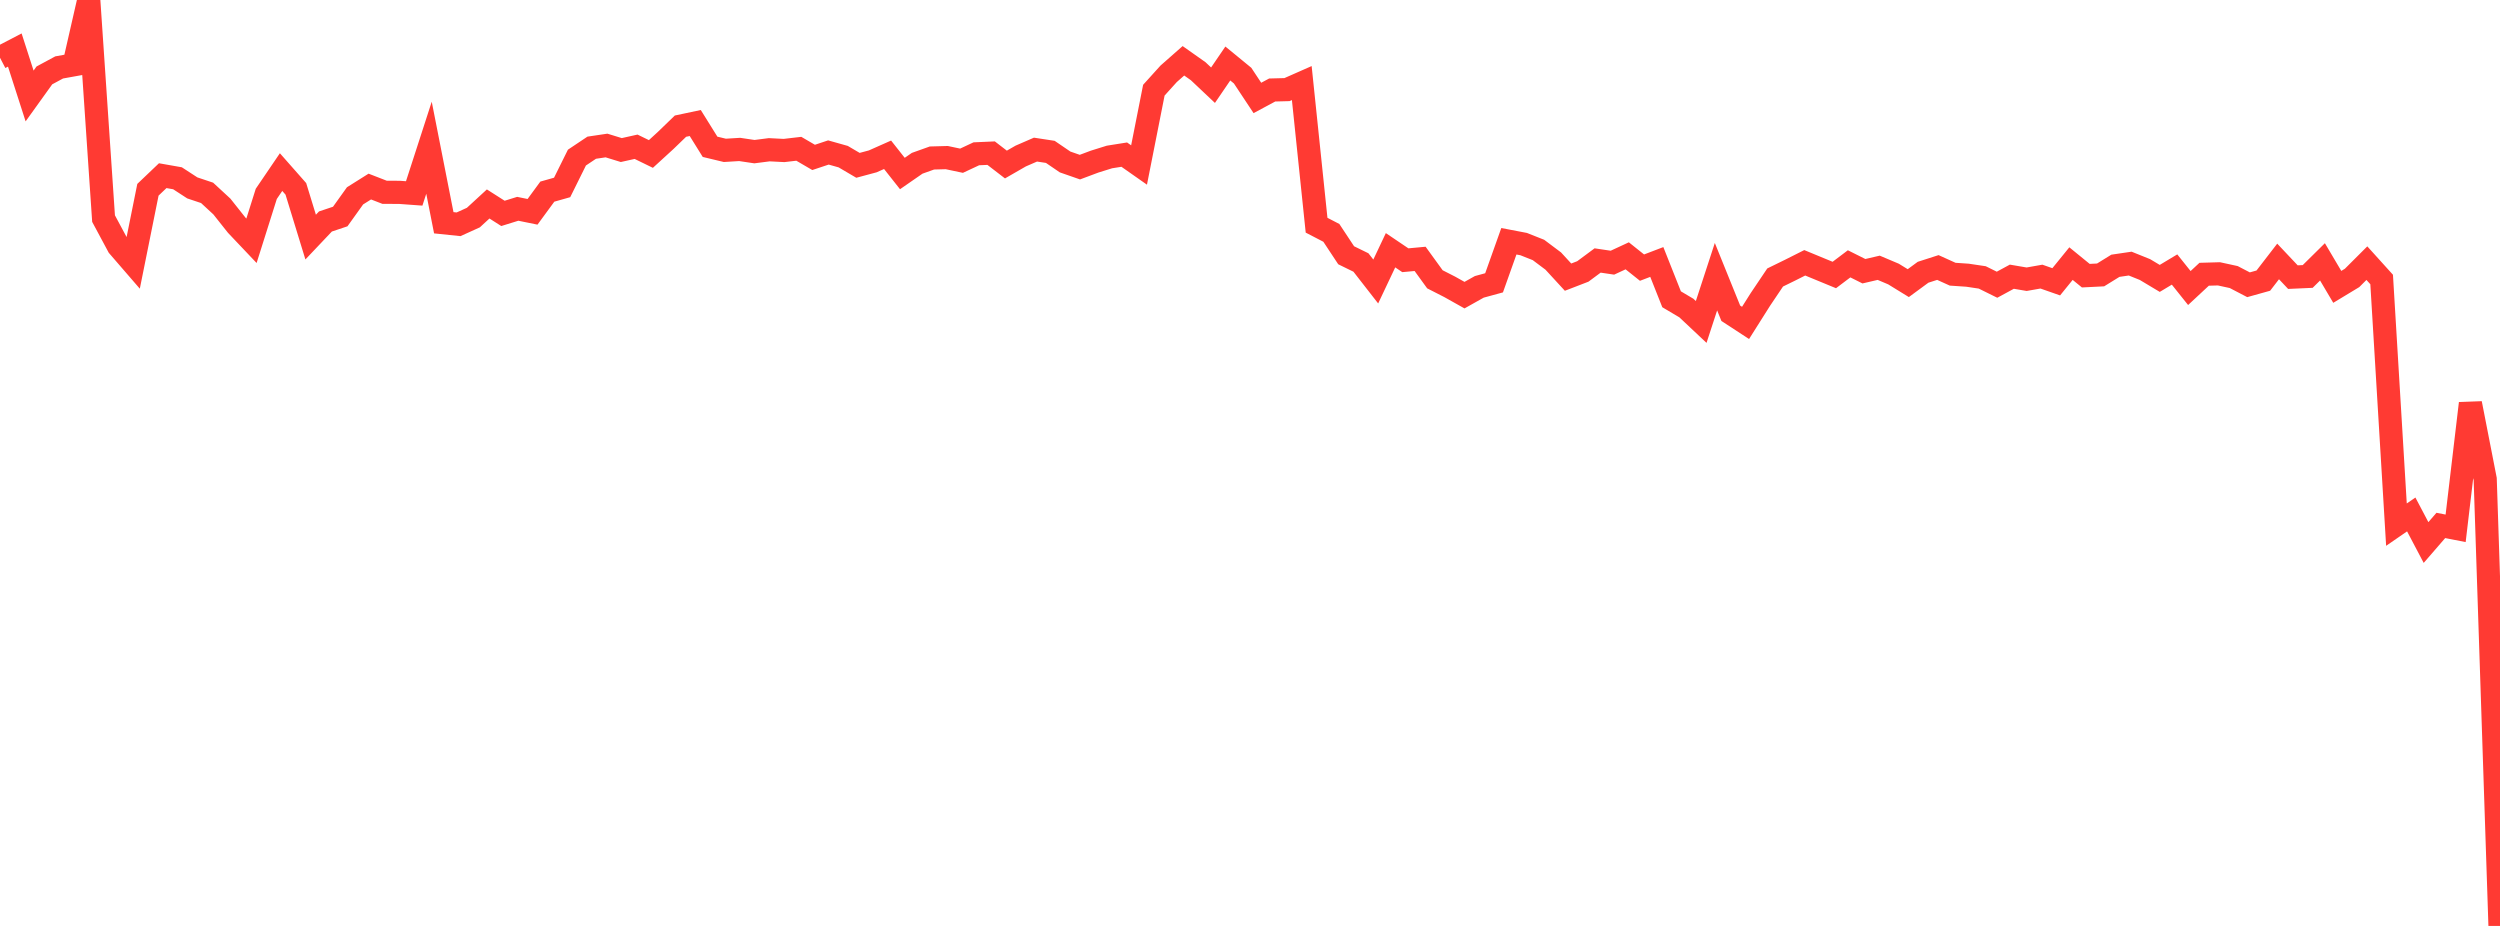 <?xml version="1.0" standalone="no"?>
<!DOCTYPE svg PUBLIC "-//W3C//DTD SVG 1.1//EN" "http://www.w3.org/Graphics/SVG/1.1/DTD/svg11.dtd">

<svg width="135" height="50" viewBox="0 0 135 50" preserveAspectRatio="none" 
  xmlns="http://www.w3.org/2000/svg"
  xmlns:xlink="http://www.w3.org/1999/xlink">


<polyline points="0.0, 3.118 0.799, 2.702 1.598, 5.183 2.396, 4.072 3.195, 3.641 3.994, 3.497 4.793, 0.0 5.592, 11.804 6.391, 13.293 7.189, 14.216 7.988, 10.248 8.787, 9.486 9.586, 9.627 10.385, 10.147 11.183, 10.414 11.982, 11.152 12.781, 12.159 13.58, 13.002 14.379, 10.469 15.178, 9.293 15.976, 10.198 16.775, 12.803 17.574, 11.96 18.373, 11.692 19.172, 10.576 19.97, 10.074 20.769, 10.384 21.568, 10.387 22.367, 10.445 23.166, 7.977 23.964, 12.029 24.763, 12.112 25.562, 11.749 26.361, 11.014 27.16, 11.523 27.959, 11.275 28.757, 11.438 29.556, 10.348 30.355, 10.122 31.154, 8.51 31.953, 7.976 32.751, 7.857 33.55, 8.103 34.349, 7.925 35.148, 8.315 35.947, 7.584 36.746, 6.812 37.544, 6.643 38.343, 7.927 39.142, 8.119 39.941, 8.07 40.74, 8.189 41.538, 8.086 42.337, 8.127 43.136, 8.034 43.935, 8.5 44.734, 8.234 45.533, 8.459 46.331, 8.928 47.13, 8.713 47.929, 8.358 48.728, 9.37 49.527, 8.817 50.325, 8.532 51.124, 8.51 51.923, 8.679 52.722, 8.305 53.521, 8.27 54.32, 8.885 55.118, 8.426 55.917, 8.079 56.716, 8.201 57.515, 8.746 58.314, 9.025 59.112, 8.726 59.911, 8.477 60.71, 8.35 61.509, 8.91 62.308, 4.87 63.107, 3.986 63.905, 3.283 64.704, 3.847 65.503, 4.601 66.302, 3.429 67.101, 4.084 67.899, 5.289 68.698, 4.86 69.497, 4.839 70.296, 4.486 71.095, 12.161 71.893, 12.575 72.692, 13.784 73.491, 14.175 74.29, 15.201 75.089, 13.513 75.888, 14.053 76.686, 13.979 77.485, 15.082 78.284, 15.49 79.083, 15.938 79.882, 15.49 80.68, 15.272 81.479, 13.028 82.278, 13.181 83.077, 13.498 83.876, 14.097 84.675, 14.966 85.473, 14.658 86.272, 14.066 87.071, 14.185 87.87, 13.814 88.669, 14.452 89.467, 14.147 90.266, 16.161 91.065, 16.635 91.864, 17.386 92.663, 14.941 93.462, 16.916 94.26, 17.437 95.059, 16.172 95.858, 14.984 96.657, 14.593 97.456, 14.191 98.254, 14.521 99.053, 14.85 99.852, 14.247 100.651, 14.646 101.45, 14.46 102.249, 14.798 103.047, 15.289 103.846, 14.702 104.645, 14.445 105.444, 14.807 106.243, 14.861 107.041, 14.98 107.84, 15.375 108.639, 14.942 109.438, 15.078 110.237, 14.937 111.036, 15.217 111.834, 14.235 112.633, 14.886 113.432, 14.846 114.231, 14.352 115.03, 14.234 115.828, 14.556 116.627, 15.034 117.426, 14.554 118.225, 15.554 119.024, 14.81 119.822, 14.787 120.621, 14.961 121.42, 15.377 122.219, 15.154 123.018, 14.118 123.817, 14.965 124.615, 14.929 125.414, 14.14 126.213, 15.491 127.012, 15.008 127.811, 14.21 128.609, 15.093 129.408, 28.331 130.207, 27.78 131.006, 29.296 131.805, 28.373 132.604, 28.53 133.402, 21.783 134.201, 25.873 135.0, 50.0" fill="none" stroke="#ff3a33" stroke-width="1.25"/>

</svg>